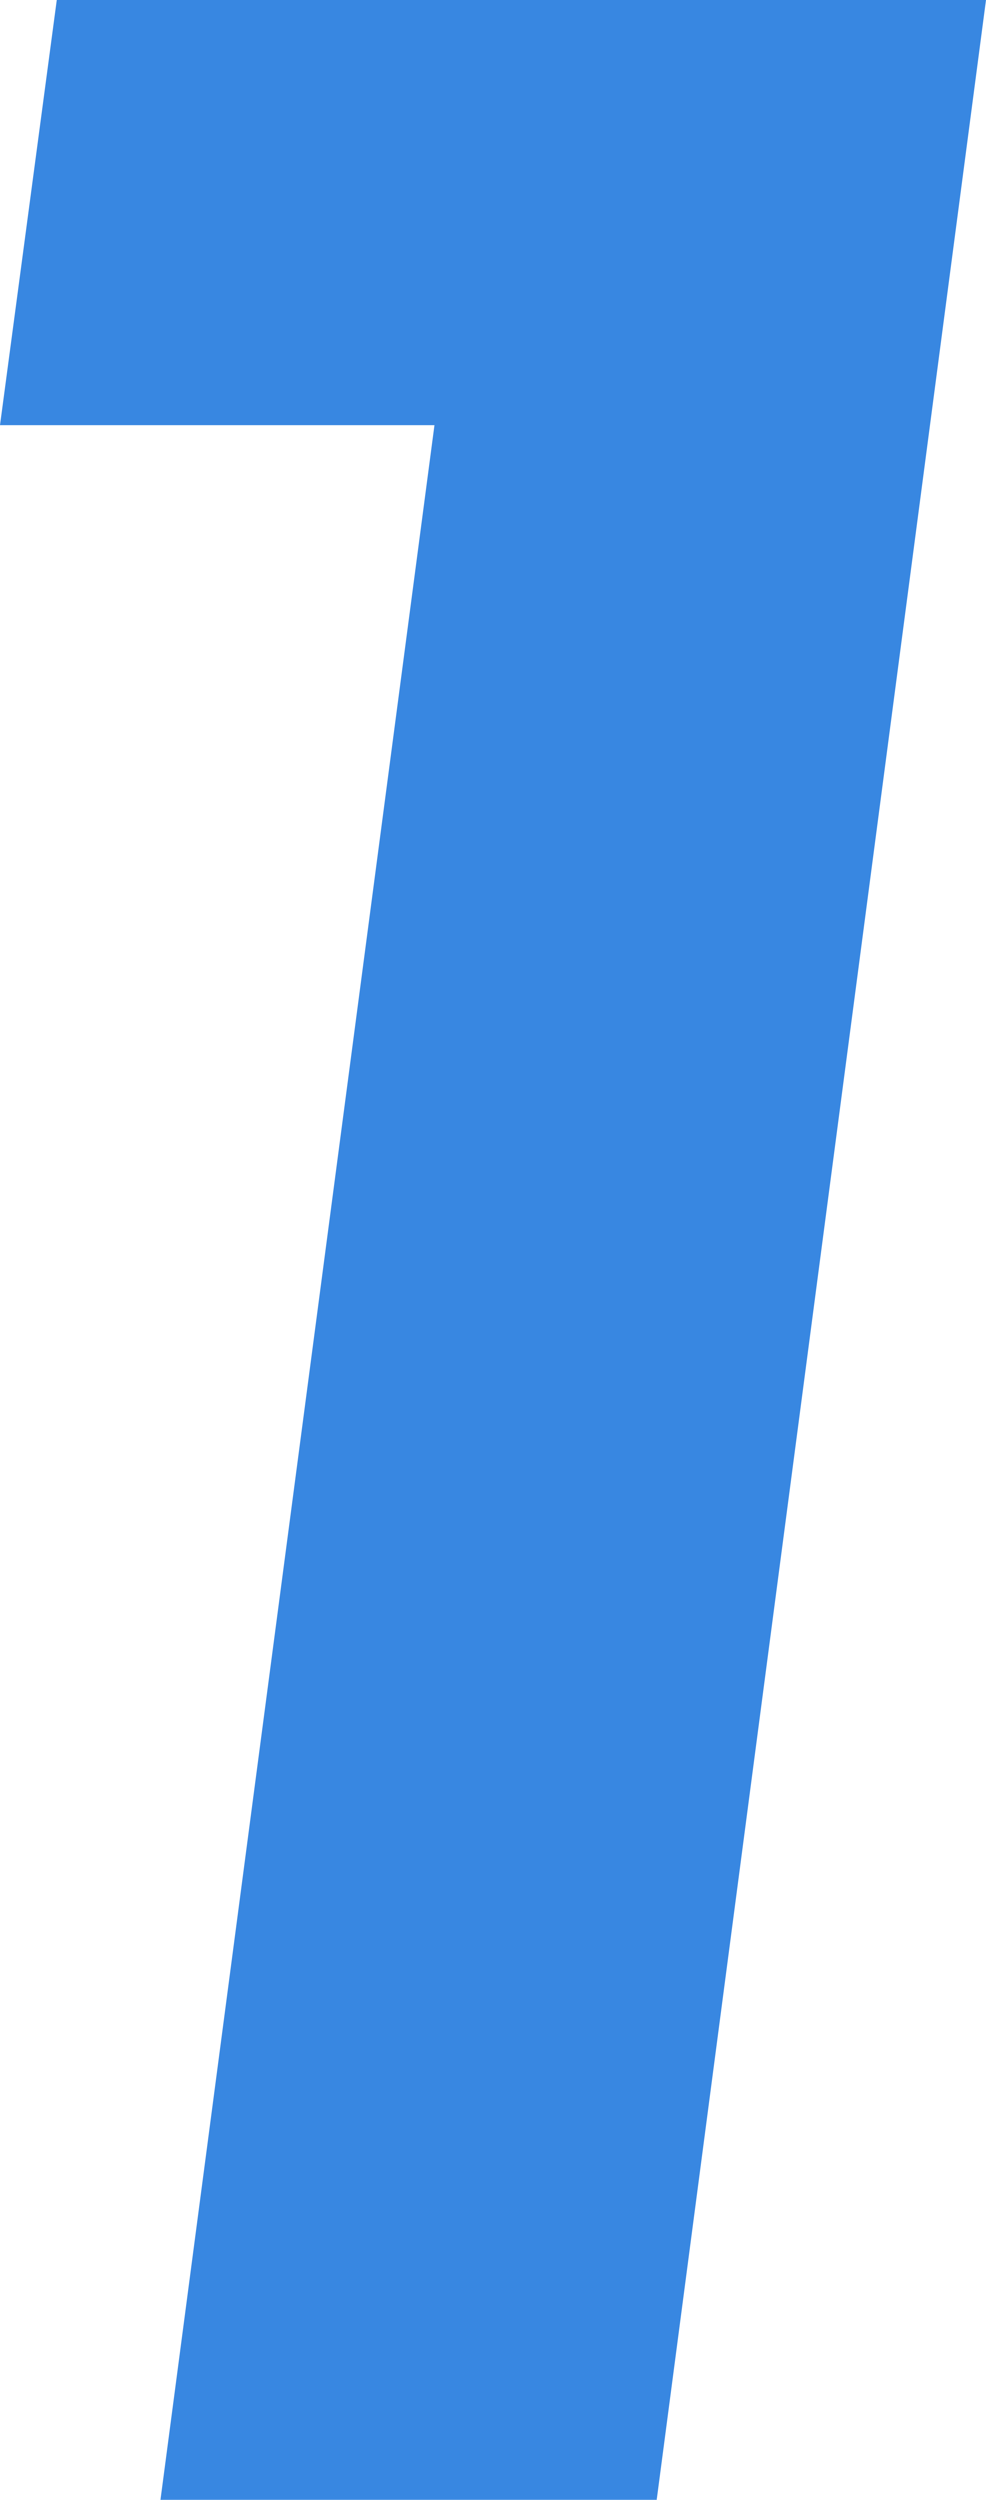 <svg xmlns="http://www.w3.org/2000/svg" width="33.52" height="84.96" viewBox="0 0 33.52 84.96"><defs><style>.a{fill:#3887e1;}</style></defs><title>num_1</title><path class="a" d="M5.45,85l9.32-70.55H0L1.93,0H33.52L22.32,85Z"/></svg>